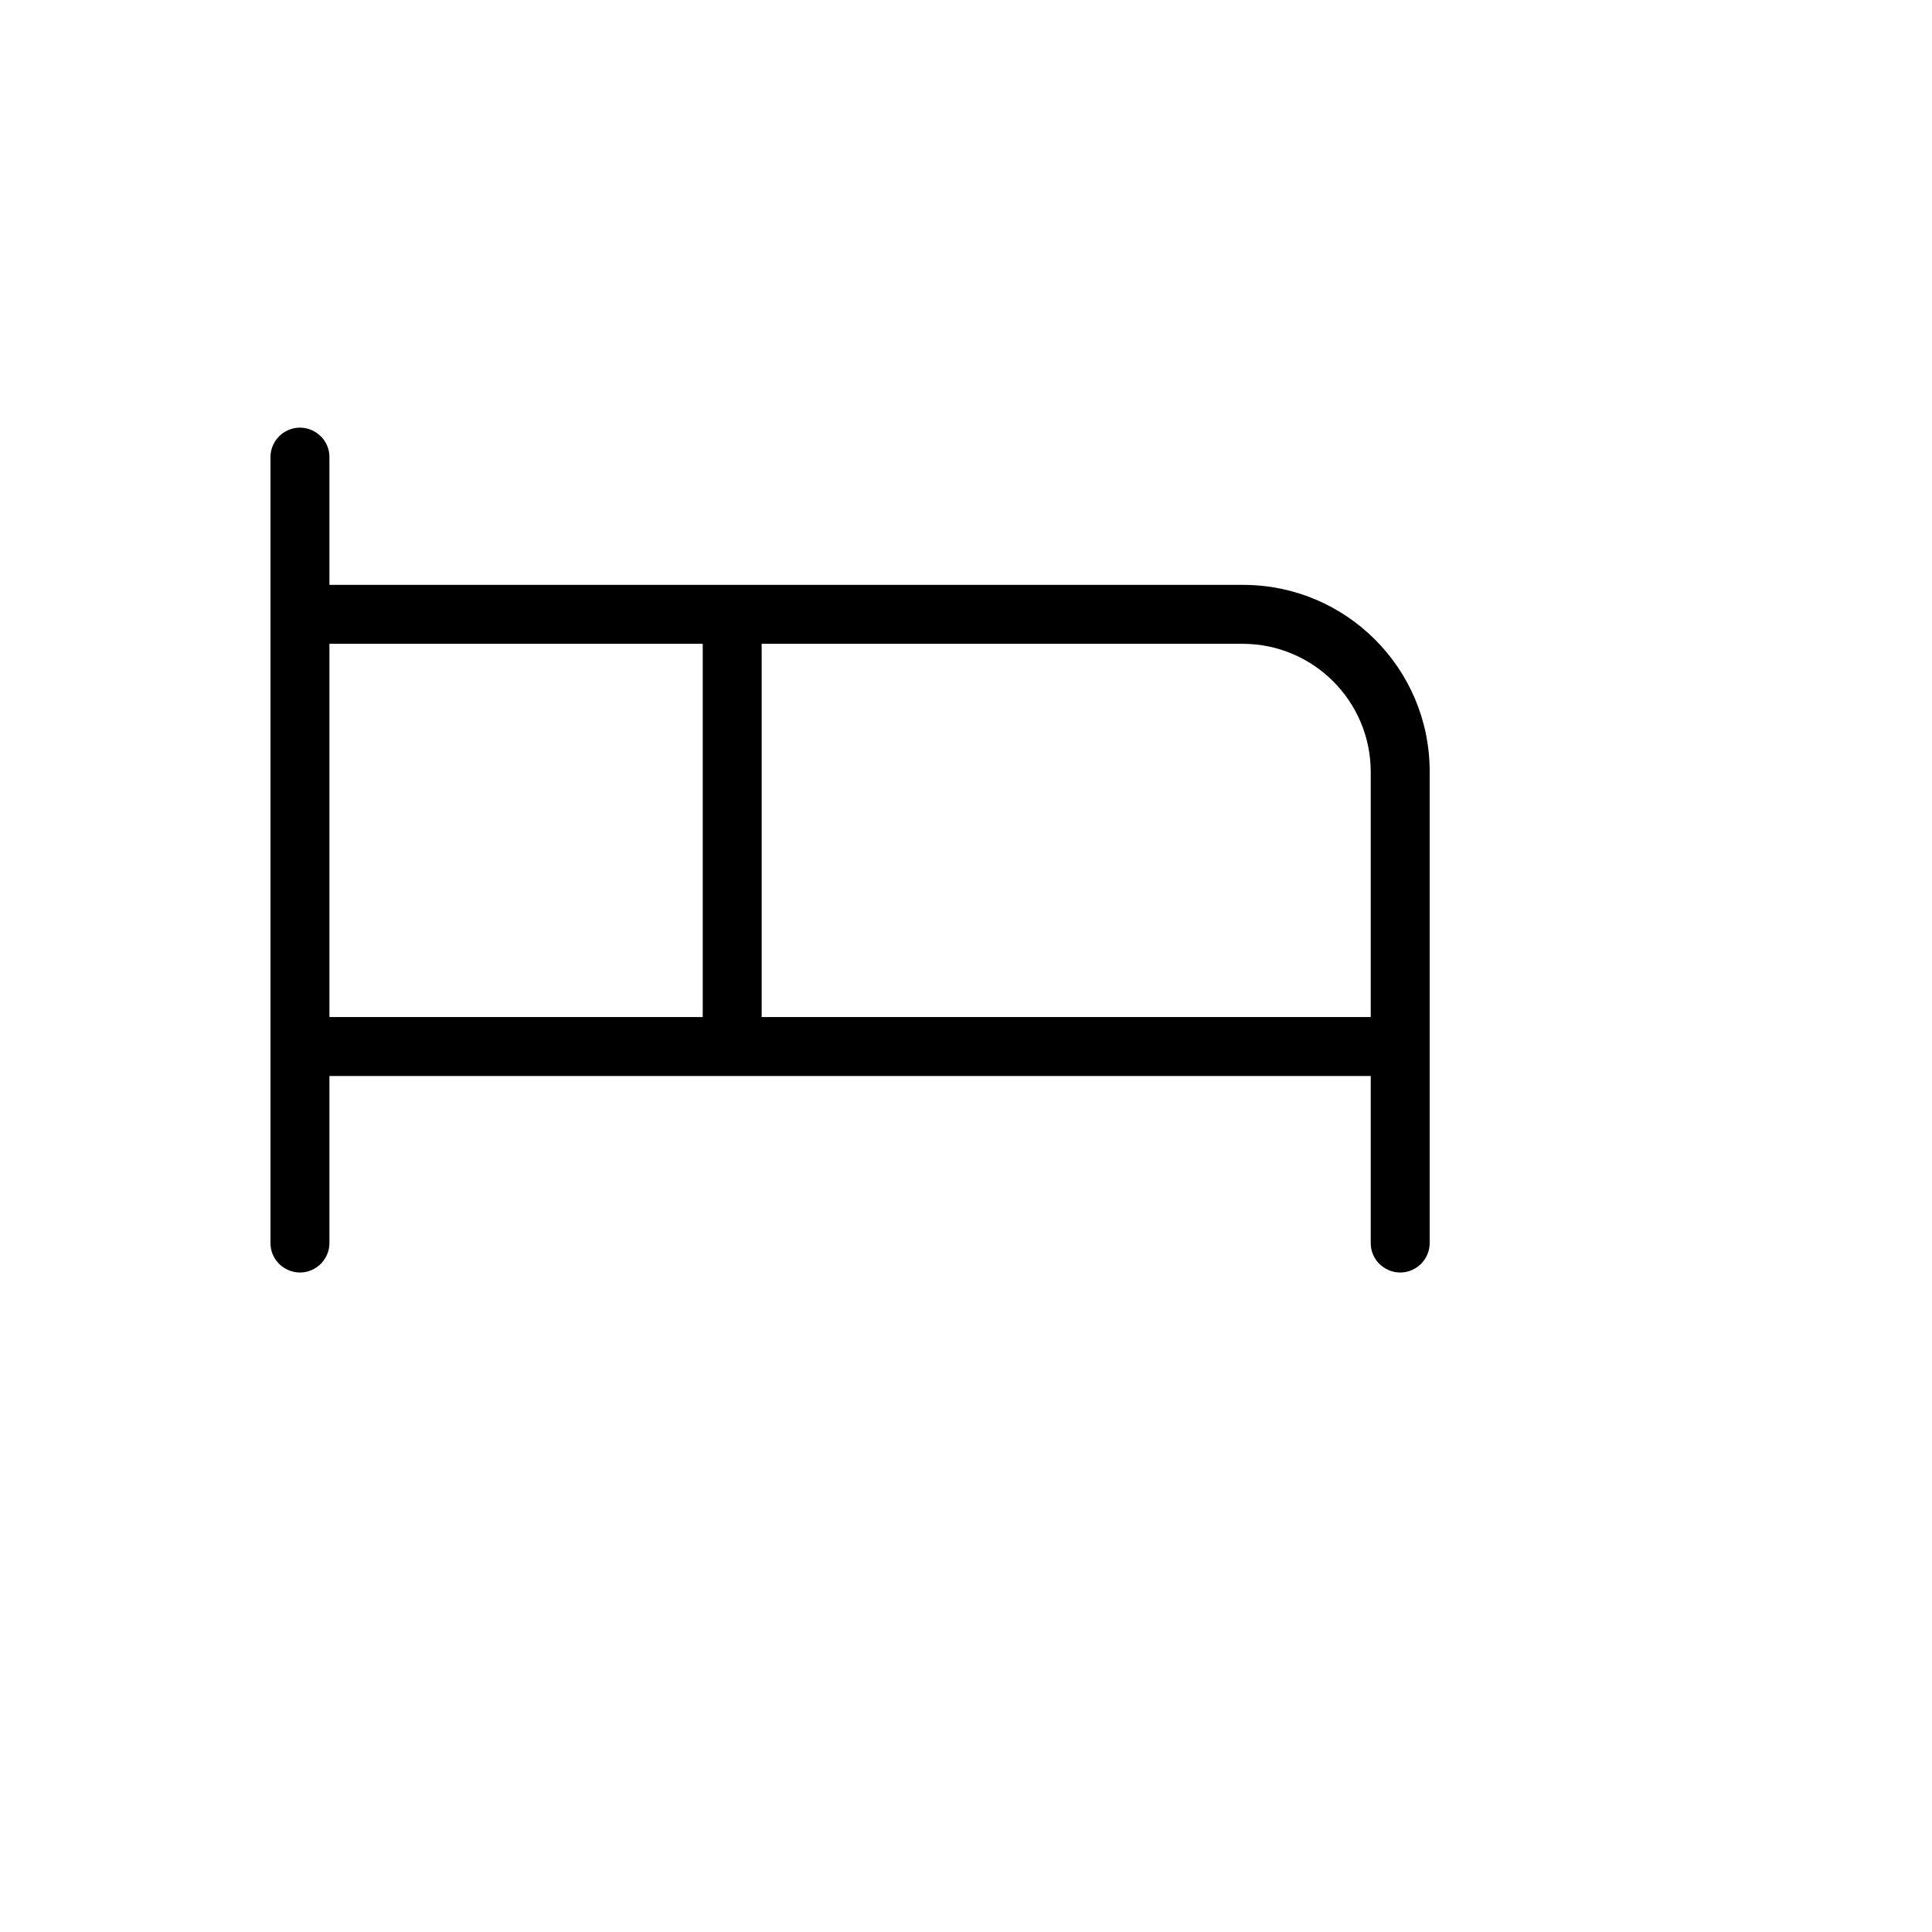 <svg xmlns="http://www.w3.org/2000/svg" version="1.1" xmlns:xlink="http://www.w3.org/1999/xlink" width="100%" height="100%" id="svgWorkerArea" viewBox="-25 -25 625 625" xmlns:idraw="https://idraw.muisca.co" style="background: white;"><defs id="defsdoc"><pattern id="patternBool" x="0" y="0" width="10" height="10" patternUnits="userSpaceOnUse" patternTransform="rotate(35)"><circle cx="5" cy="5" r="4" style="stroke: none;fill: #ff000070;"></circle></pattern></defs><g id="fileImp-12430346" class="cosito"><path id="pathImp-300619022" class="grouped" d="M377.119 164.204C377.119 164.204 81.568 164.204 81.568 164.204 81.568 164.204 81.568 122.895 81.568 122.895 81.568 115.556 73.623 110.97 67.267 114.639 64.317 116.342 62.5 119.489 62.5 122.895 62.5 122.895 62.5 377.105 62.5 377.105 62.5 384.444 70.445 389.03 76.801 385.361 79.751 383.658 81.568 380.511 81.568 377.105 81.568 377.105 81.568 323.086 81.568 323.086 81.568 323.086 418.432 323.086 418.432 323.086 418.432 323.086 418.432 377.105 418.432 377.105 418.432 384.444 426.377 389.03 432.733 385.361 435.683 383.658 437.5 380.511 437.5 377.105 437.5 377.105 437.5 224.579 437.5 224.579 437.5 191.235 410.466 164.204 377.119 164.204 377.119 164.204 377.119 164.204 377.119 164.204M81.568 183.27C81.568 183.27 202.331 183.27 202.331 183.27 202.331 183.27 202.331 304.02 202.331 304.02 202.331 304.02 81.568 304.02 81.568 304.02 81.568 304.02 81.568 183.27 81.568 183.27M221.398 304.02C221.398 304.02 221.398 183.27 221.398 183.27 221.398 183.27 377.119 183.27 377.119 183.27 399.899 183.357 418.345 201.801 418.432 224.579 418.432 224.579 418.432 304.02 418.432 304.02 418.432 304.02 221.398 304.02 221.398 304.02"></path></g></svg>